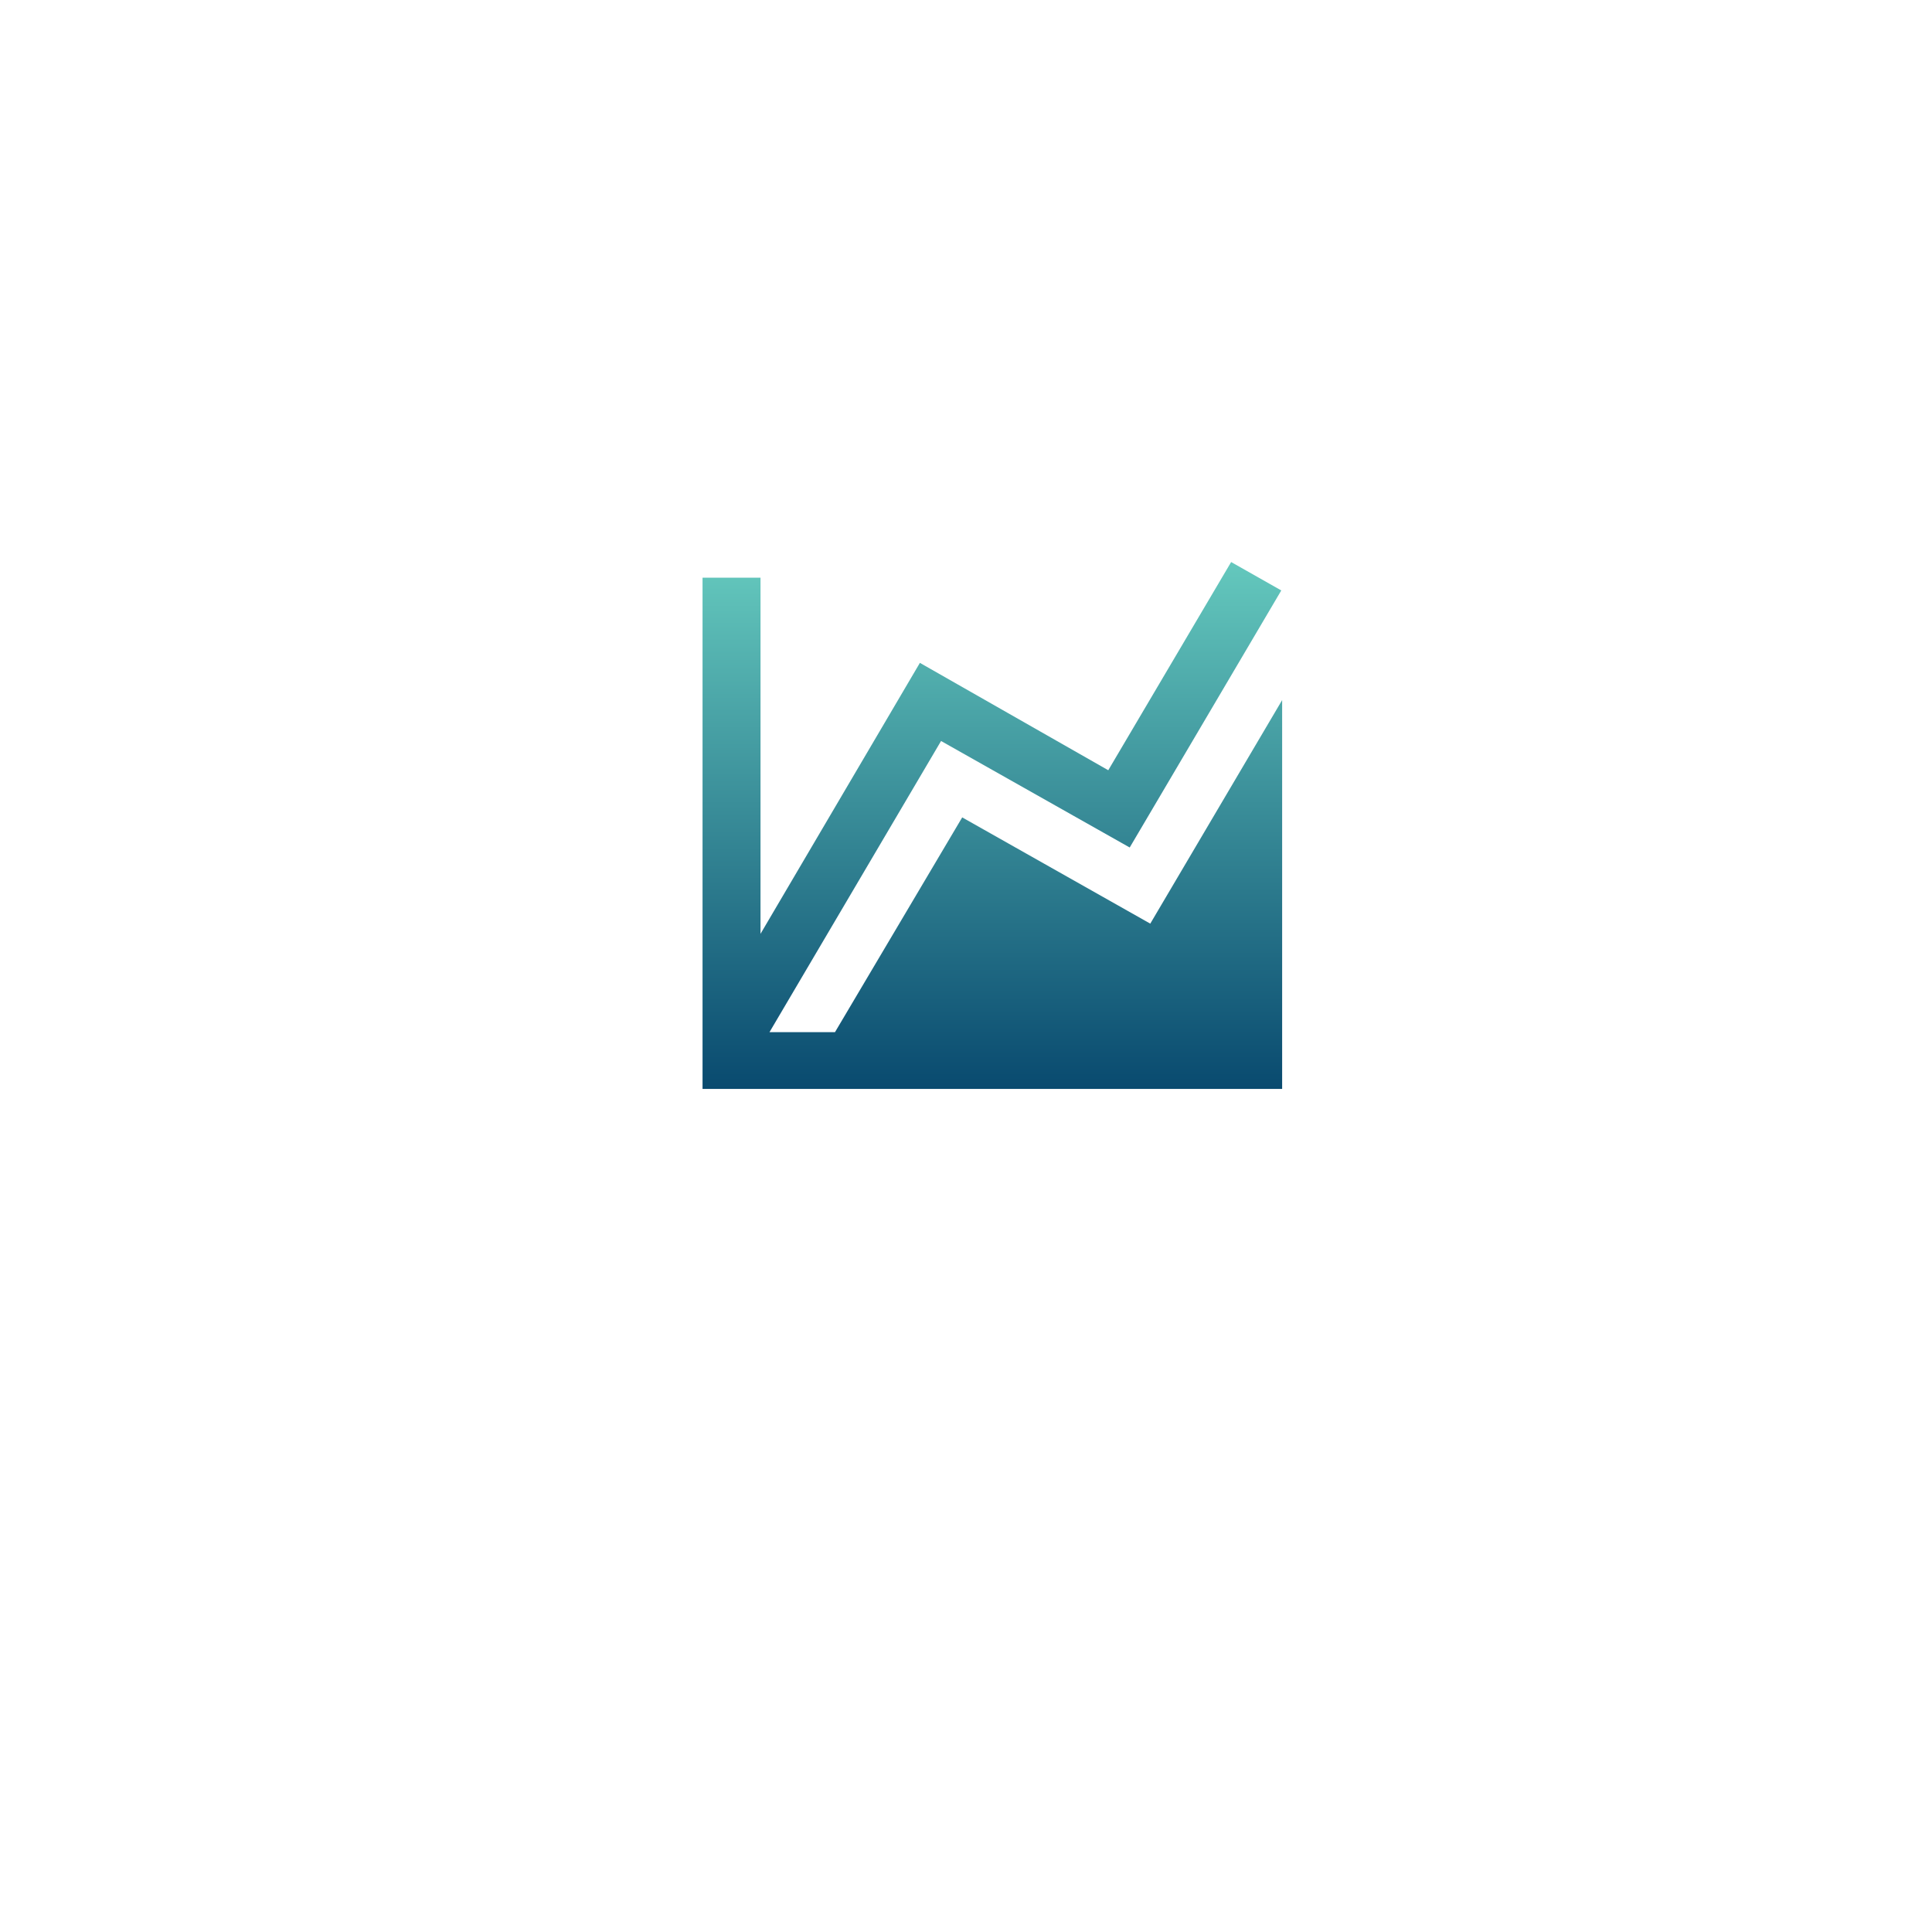 <svg width="110" height="110" viewBox="0 0 110 110" fill="none" xmlns="http://www.w3.org/2000/svg">
<g filter="url(#filter0_d_11990_1869)">
<circle cx="55" cy="45" r="35" fill="white"/>
</g>
<g filter="url(#filter1_i_11990_1869)">
<path d="M63.492 50.588L71 37.86V56.766V60H38V30.89H41.3V51.17L50.375 35.741L61.1 41.854L68.096 30L70.951 31.617L62.321 46.253L51.58 40.189L41.812 56.766H45.541L52.784 44.539L63.492 50.588Z" fill="url(#paint0_linear_11990_1869)"/>
</g>
<defs>
<filter id="filter0_d_11990_1869" x="0" y="0" width="110" height="110" filterUnits="userSpaceOnUse" color-interpolation-filters="sRGB">
<feFlood flood-opacity="0" result="BackgroundImageFix"/>
<feColorMatrix in="SourceAlpha" type="matrix" values="0 0 0 0 0 0 0 0 0 0 0 0 0 0 0 0 0 0 127 0" result="hardAlpha"/>
<feOffset dy="10"/>
<feGaussianBlur stdDeviation="10"/>
<feColorMatrix type="matrix" values="0 0 0 0 0.167 0 0 0 0 0.351 0 0 0 0 0.375 0 0 0 0.1 0"/>
<feBlend mode="normal" in2="BackgroundImageFix" result="effect1_dropShadow_11990_1869"/>
<feBlend mode="normal" in="SourceGraphic" in2="effect1_dropShadow_11990_1869" result="shape"/>
</filter>
<filter id="filter1_i_11990_1869" x="38" y="30" width="35" height="32" filterUnits="userSpaceOnUse" color-interpolation-filters="sRGB">
<feFlood flood-opacity="0" result="BackgroundImageFix"/>
<feBlend mode="normal" in="SourceGraphic" in2="BackgroundImageFix" result="shape"/>
<feColorMatrix in="SourceAlpha" type="matrix" values="0 0 0 0 0 0 0 0 0 0 0 0 0 0 0 0 0 0 127 0" result="hardAlpha"/>
<feOffset dx="2" dy="2"/>
<feGaussianBlur stdDeviation="5"/>
<feComposite in2="hardAlpha" operator="arithmetic" k2="-1" k3="1"/>
<feColorMatrix type="matrix" values="0 0 0 0 0.112 0 0 0 0 0.264 0 0 0 0 0.283 0 0 0 0.07 0"/>
<feBlend mode="normal" in2="shape" result="effect1_innerShadow_11990_1869"/>
</filter>
<linearGradient id="paint0_linear_11990_1869" x1="54.5" y1="30" x2="54.5" y2="60" gradientUnits="userSpaceOnUse">
<stop stop-color="#64C8BD"/>
<stop offset="1" stop-color="#094A6F"/>
</linearGradient>
</defs>
</svg>
